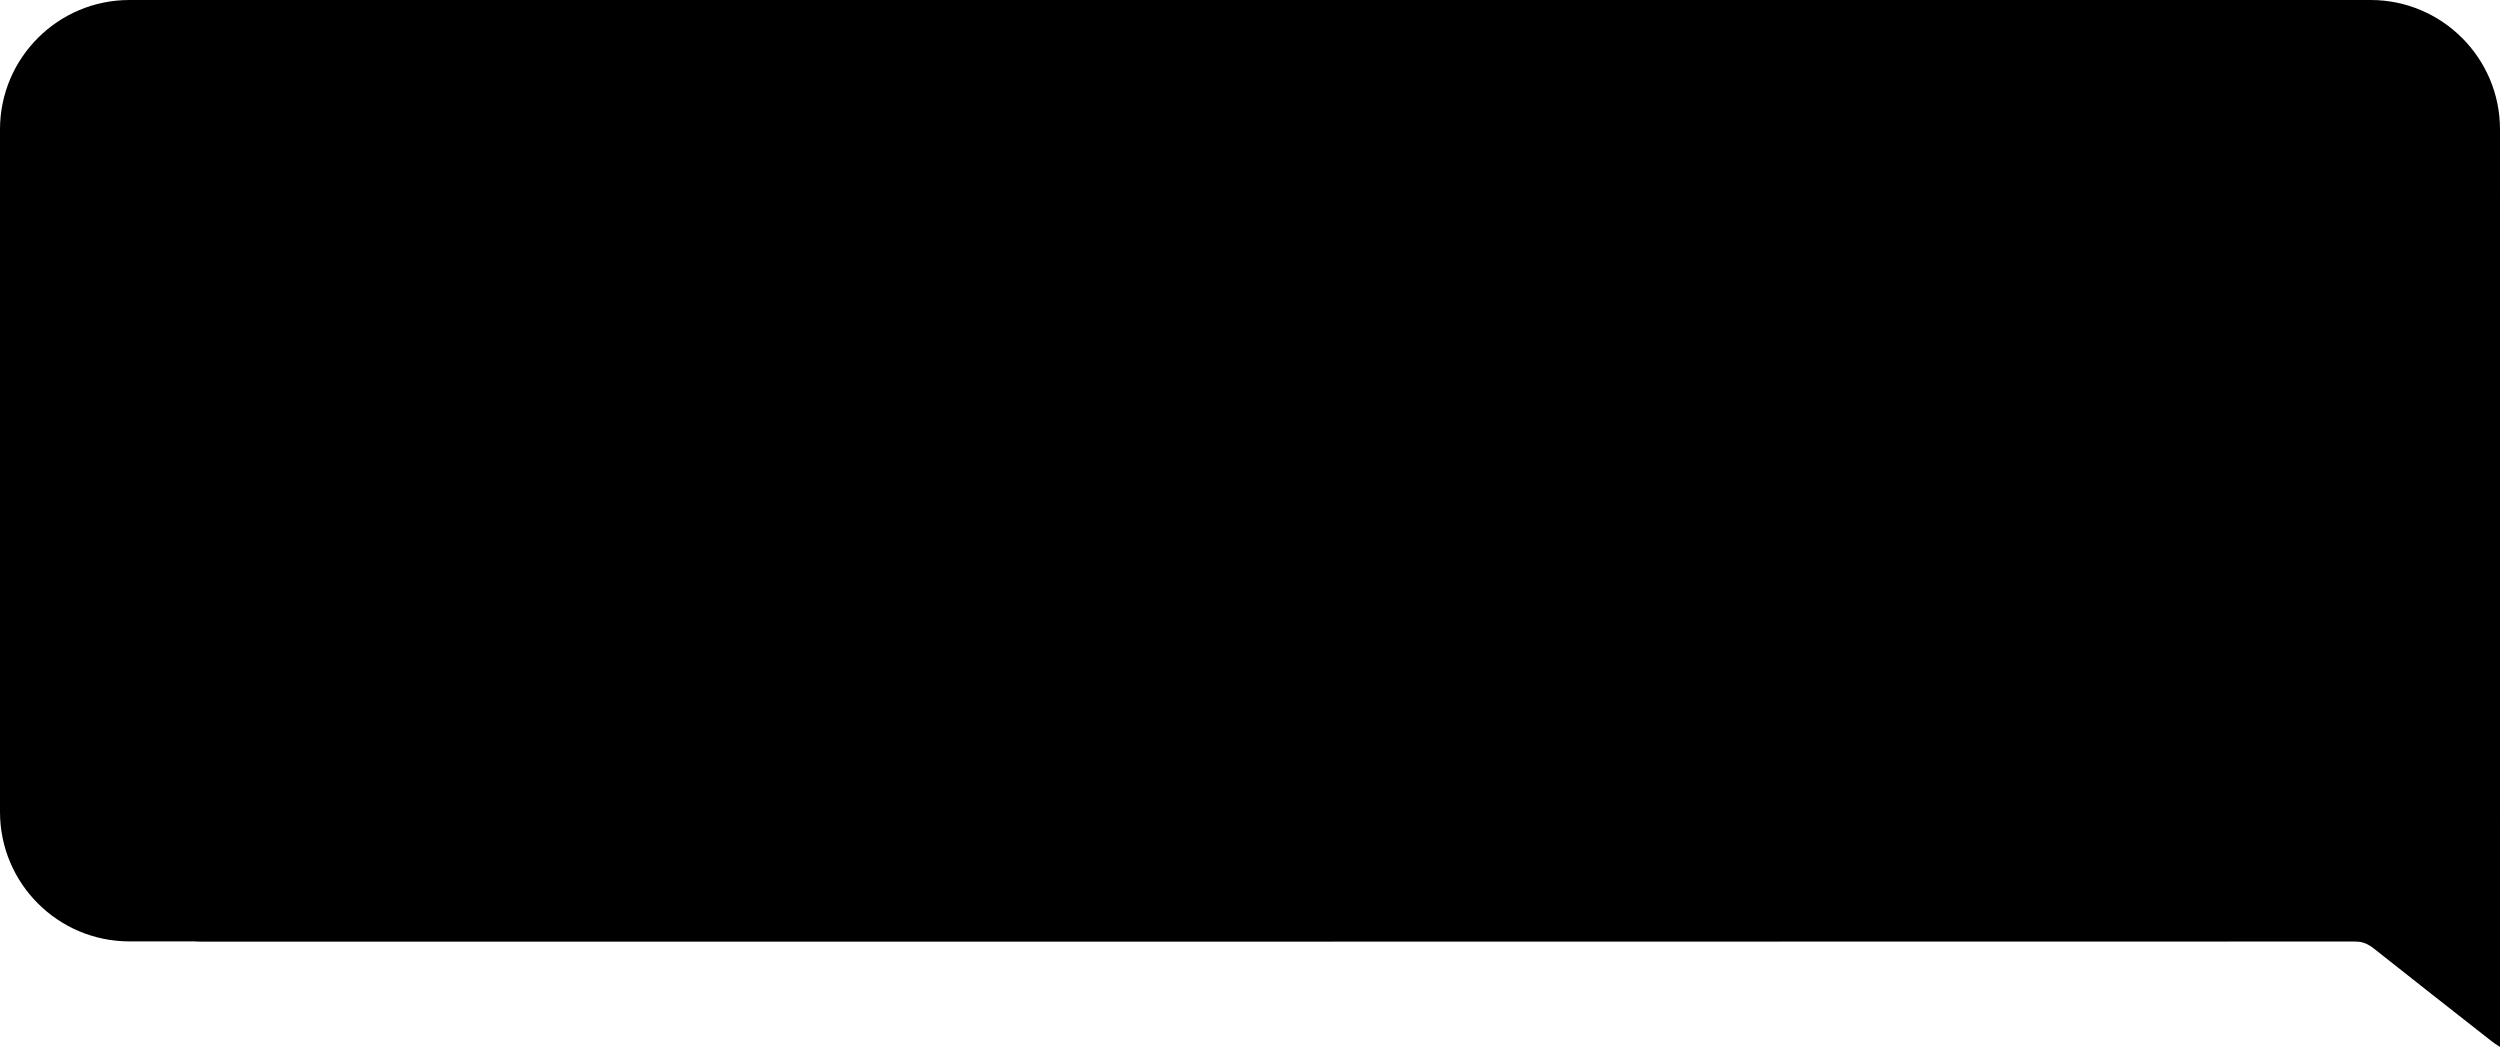 <?xml version="1.0" encoding="UTF-8"?> <!-- Generator: Adobe Illustrator 26.3.1, SVG Export Plug-In . SVG Version: 6.00 Build 0) --> <svg xmlns="http://www.w3.org/2000/svg" xmlns:xlink="http://www.w3.org/1999/xlink" id="_лой_1" x="0px" y="0px" viewBox="0 0 1371.1 574.2" style="enable-background:new 0 0 1371.1 574.2;" xml:space="preserve"> <path d="M1366.7,571.2c-21.6-17-43.3-33.9-64.8-51c-3.4-2.7-6.8-4-11.3-4c-77.7,0.1-1102.3,0.1-1179.9,0.1c-13.7,0-20-6.2-20-19.8 c0-75.7,0-310.1,0-385.8c0-14,6.1-20,20.2-20c97.7,0,1142.3,0,1240,0c14.2,0,20.2,6,20.2,20.5c0,99.3,0,357.4,0,456.8 c0,1.7,0,3.5,0,6.2C1369,572.8,1367.8,572.1,1366.7,571.2z"></path> <path d="M1300.1,0H71C31.8,0,0,31.8,0,71v374.3c0,39.2,31.8,71,71,71h1229.1c39.2,0,71-31.8,71-71V71C1371.1,31.8,1339.3,0,1300.1,0 z"></path> </svg> 